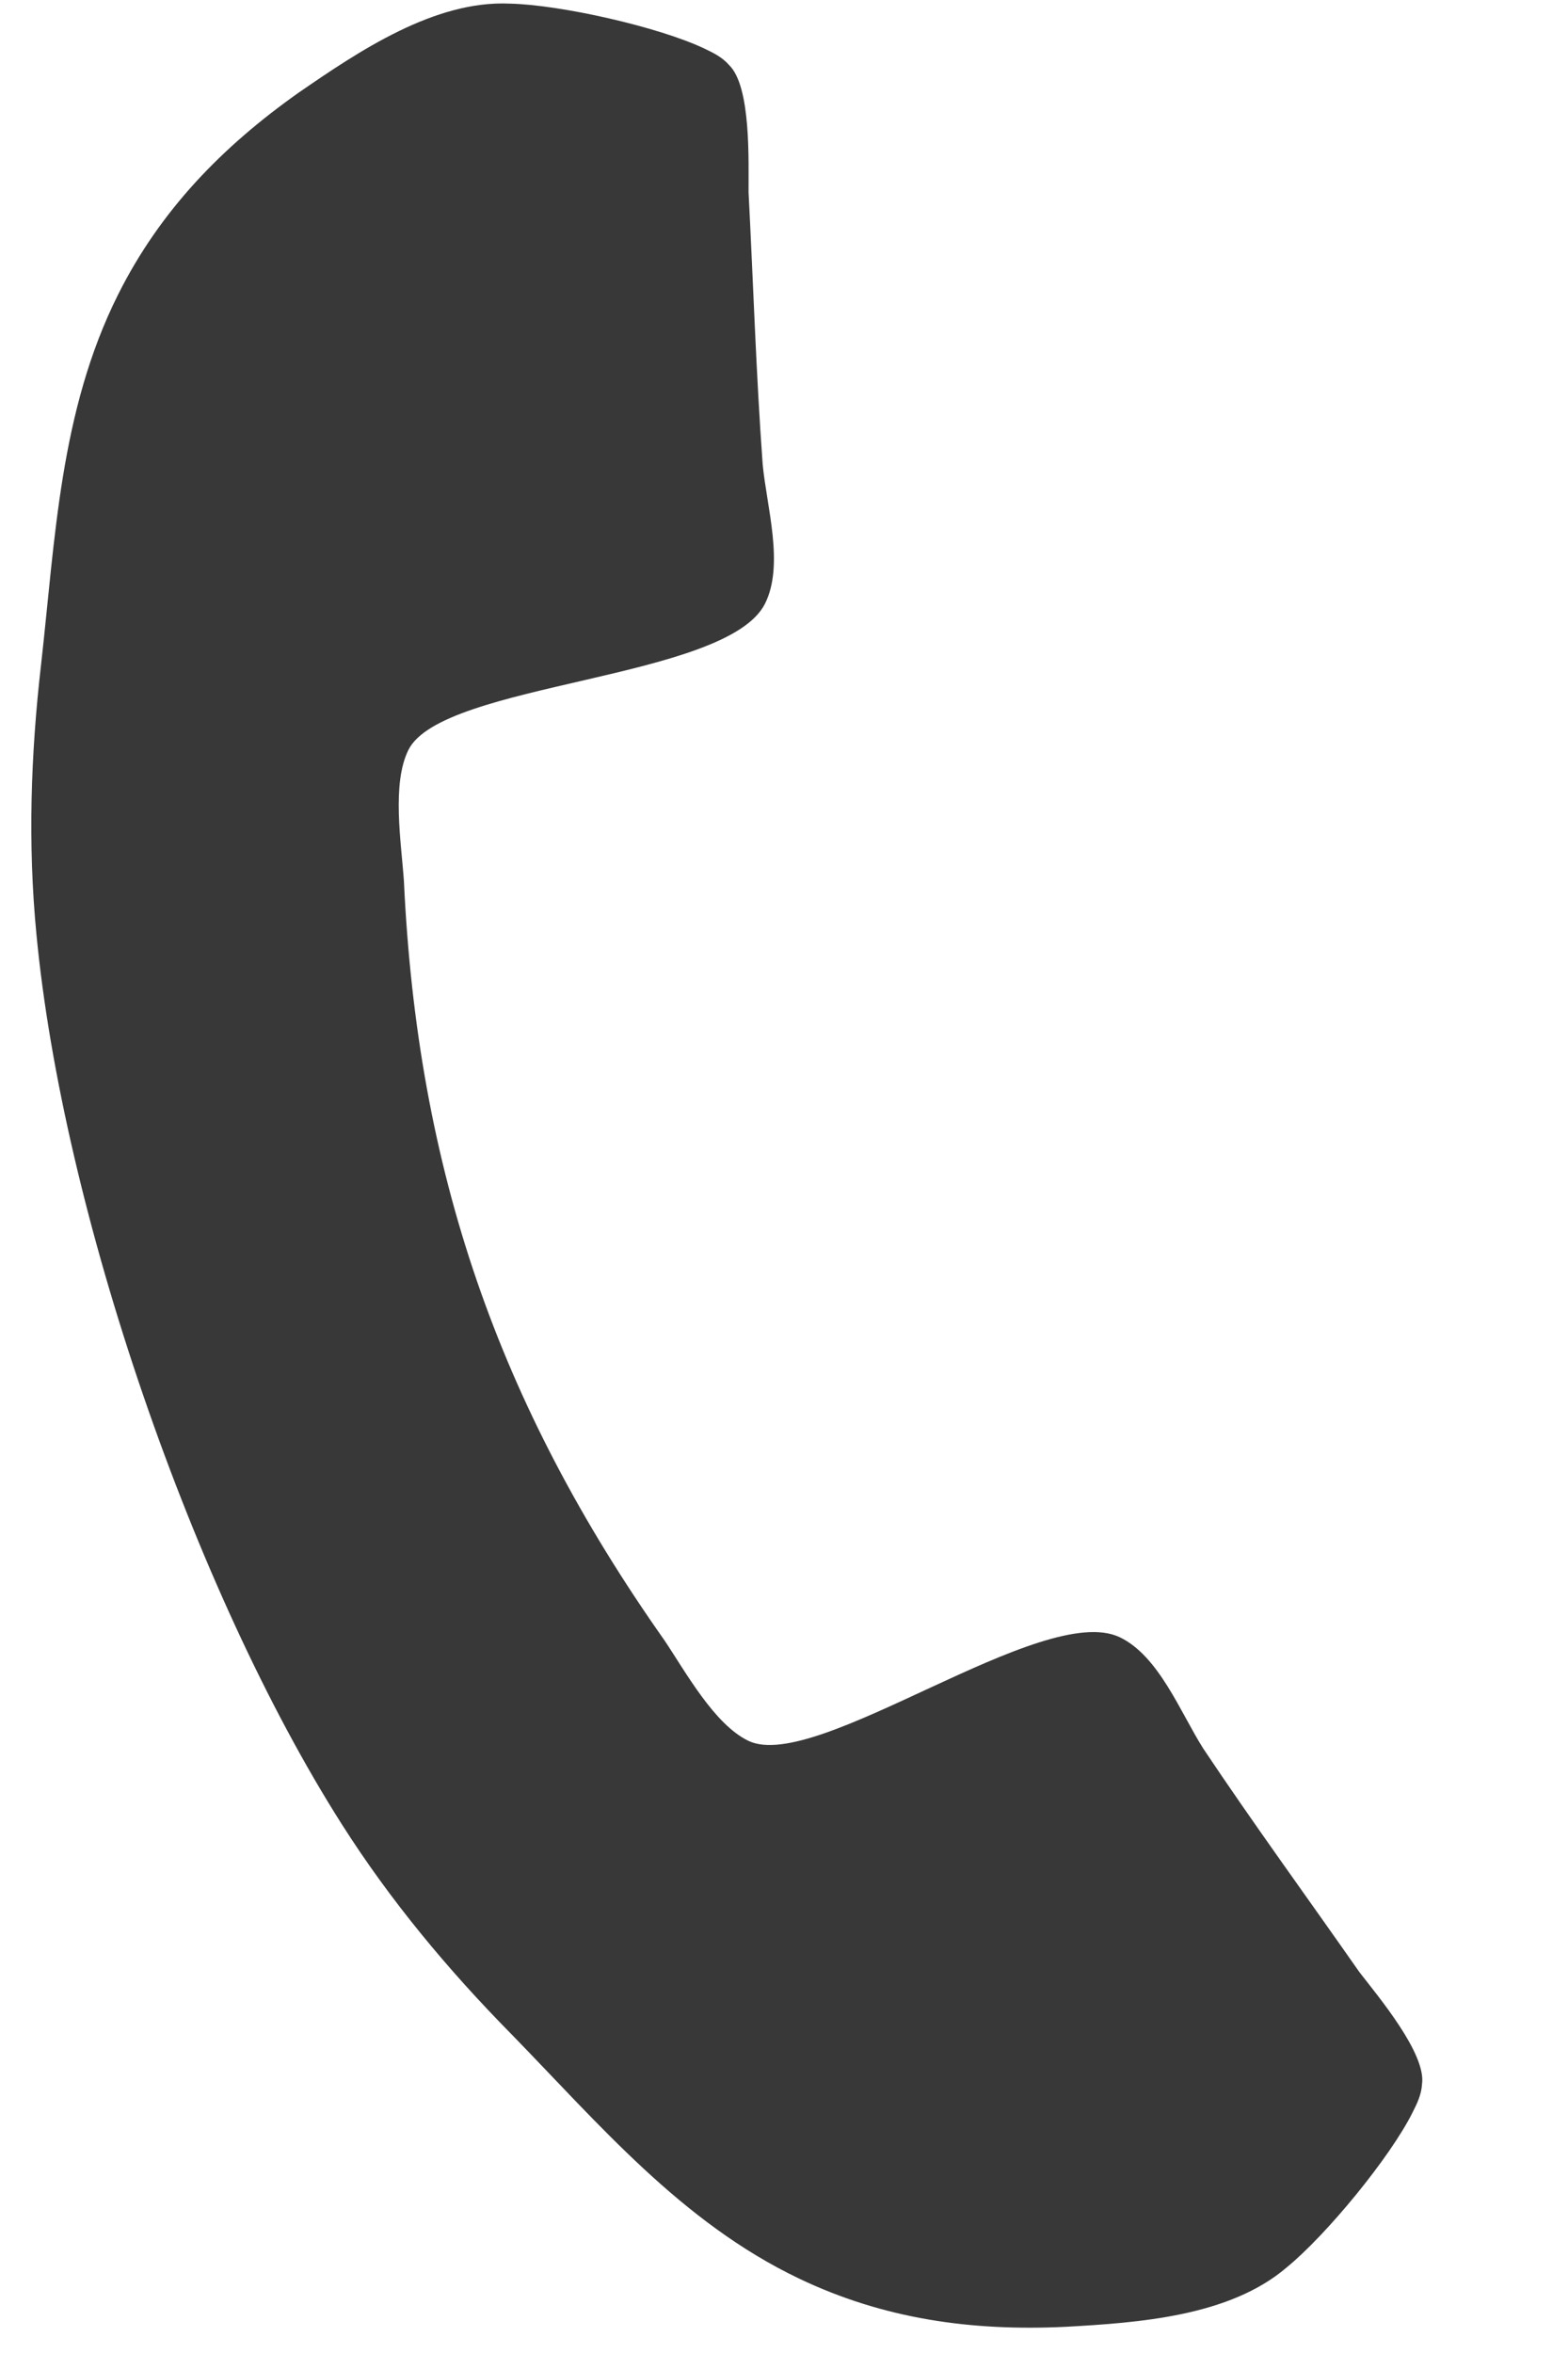 <svg width="10" height="15" viewBox="0 0 10 15" fill="none" xmlns="http://www.w3.org/2000/svg">
<path d="M9.009 13.466C9.037 13.41 9.065 13.354 9.069 13.286C9.097 13.092 8.79 12.728 8.669 12.571C8.337 12.096 7.994 11.626 7.674 11.147C7.529 10.919 7.391 10.556 7.141 10.437C6.649 10.203 5.209 11.305 4.774 11.098C4.556 10.994 4.374 10.66 4.237 10.456C3.174 8.949 2.662 7.458 2.576 5.617C2.559 5.371 2.497 4.996 2.605 4.78C2.821 4.349 4.635 4.335 4.879 3.848C5.003 3.6 4.889 3.229 4.864 2.96C4.822 2.386 4.804 1.804 4.774 1.226C4.773 1.027 4.791 0.552 4.65 0.415C4.606 0.364 4.549 0.337 4.493 0.31C4.203 0.172 3.575 0.03 3.249 0.023C2.77 0.002 2.289 0.326 1.907 0.589C1.414 0.937 1.021 1.343 0.753 1.878C0.381 2.621 0.352 3.438 0.262 4.236C0.196 4.807 0.177 5.382 0.232 5.952C0.398 7.713 1.231 10.139 2.181 11.631C2.488 12.114 2.856 12.556 3.26 12.966C3.821 13.541 4.346 14.167 5.095 14.525C5.635 14.783 6.194 14.862 6.797 14.833C7.26 14.807 7.839 14.767 8.204 14.456C8.457 14.25 8.866 13.753 9.009 13.466Z" fill="#383838"/>
</svg>
